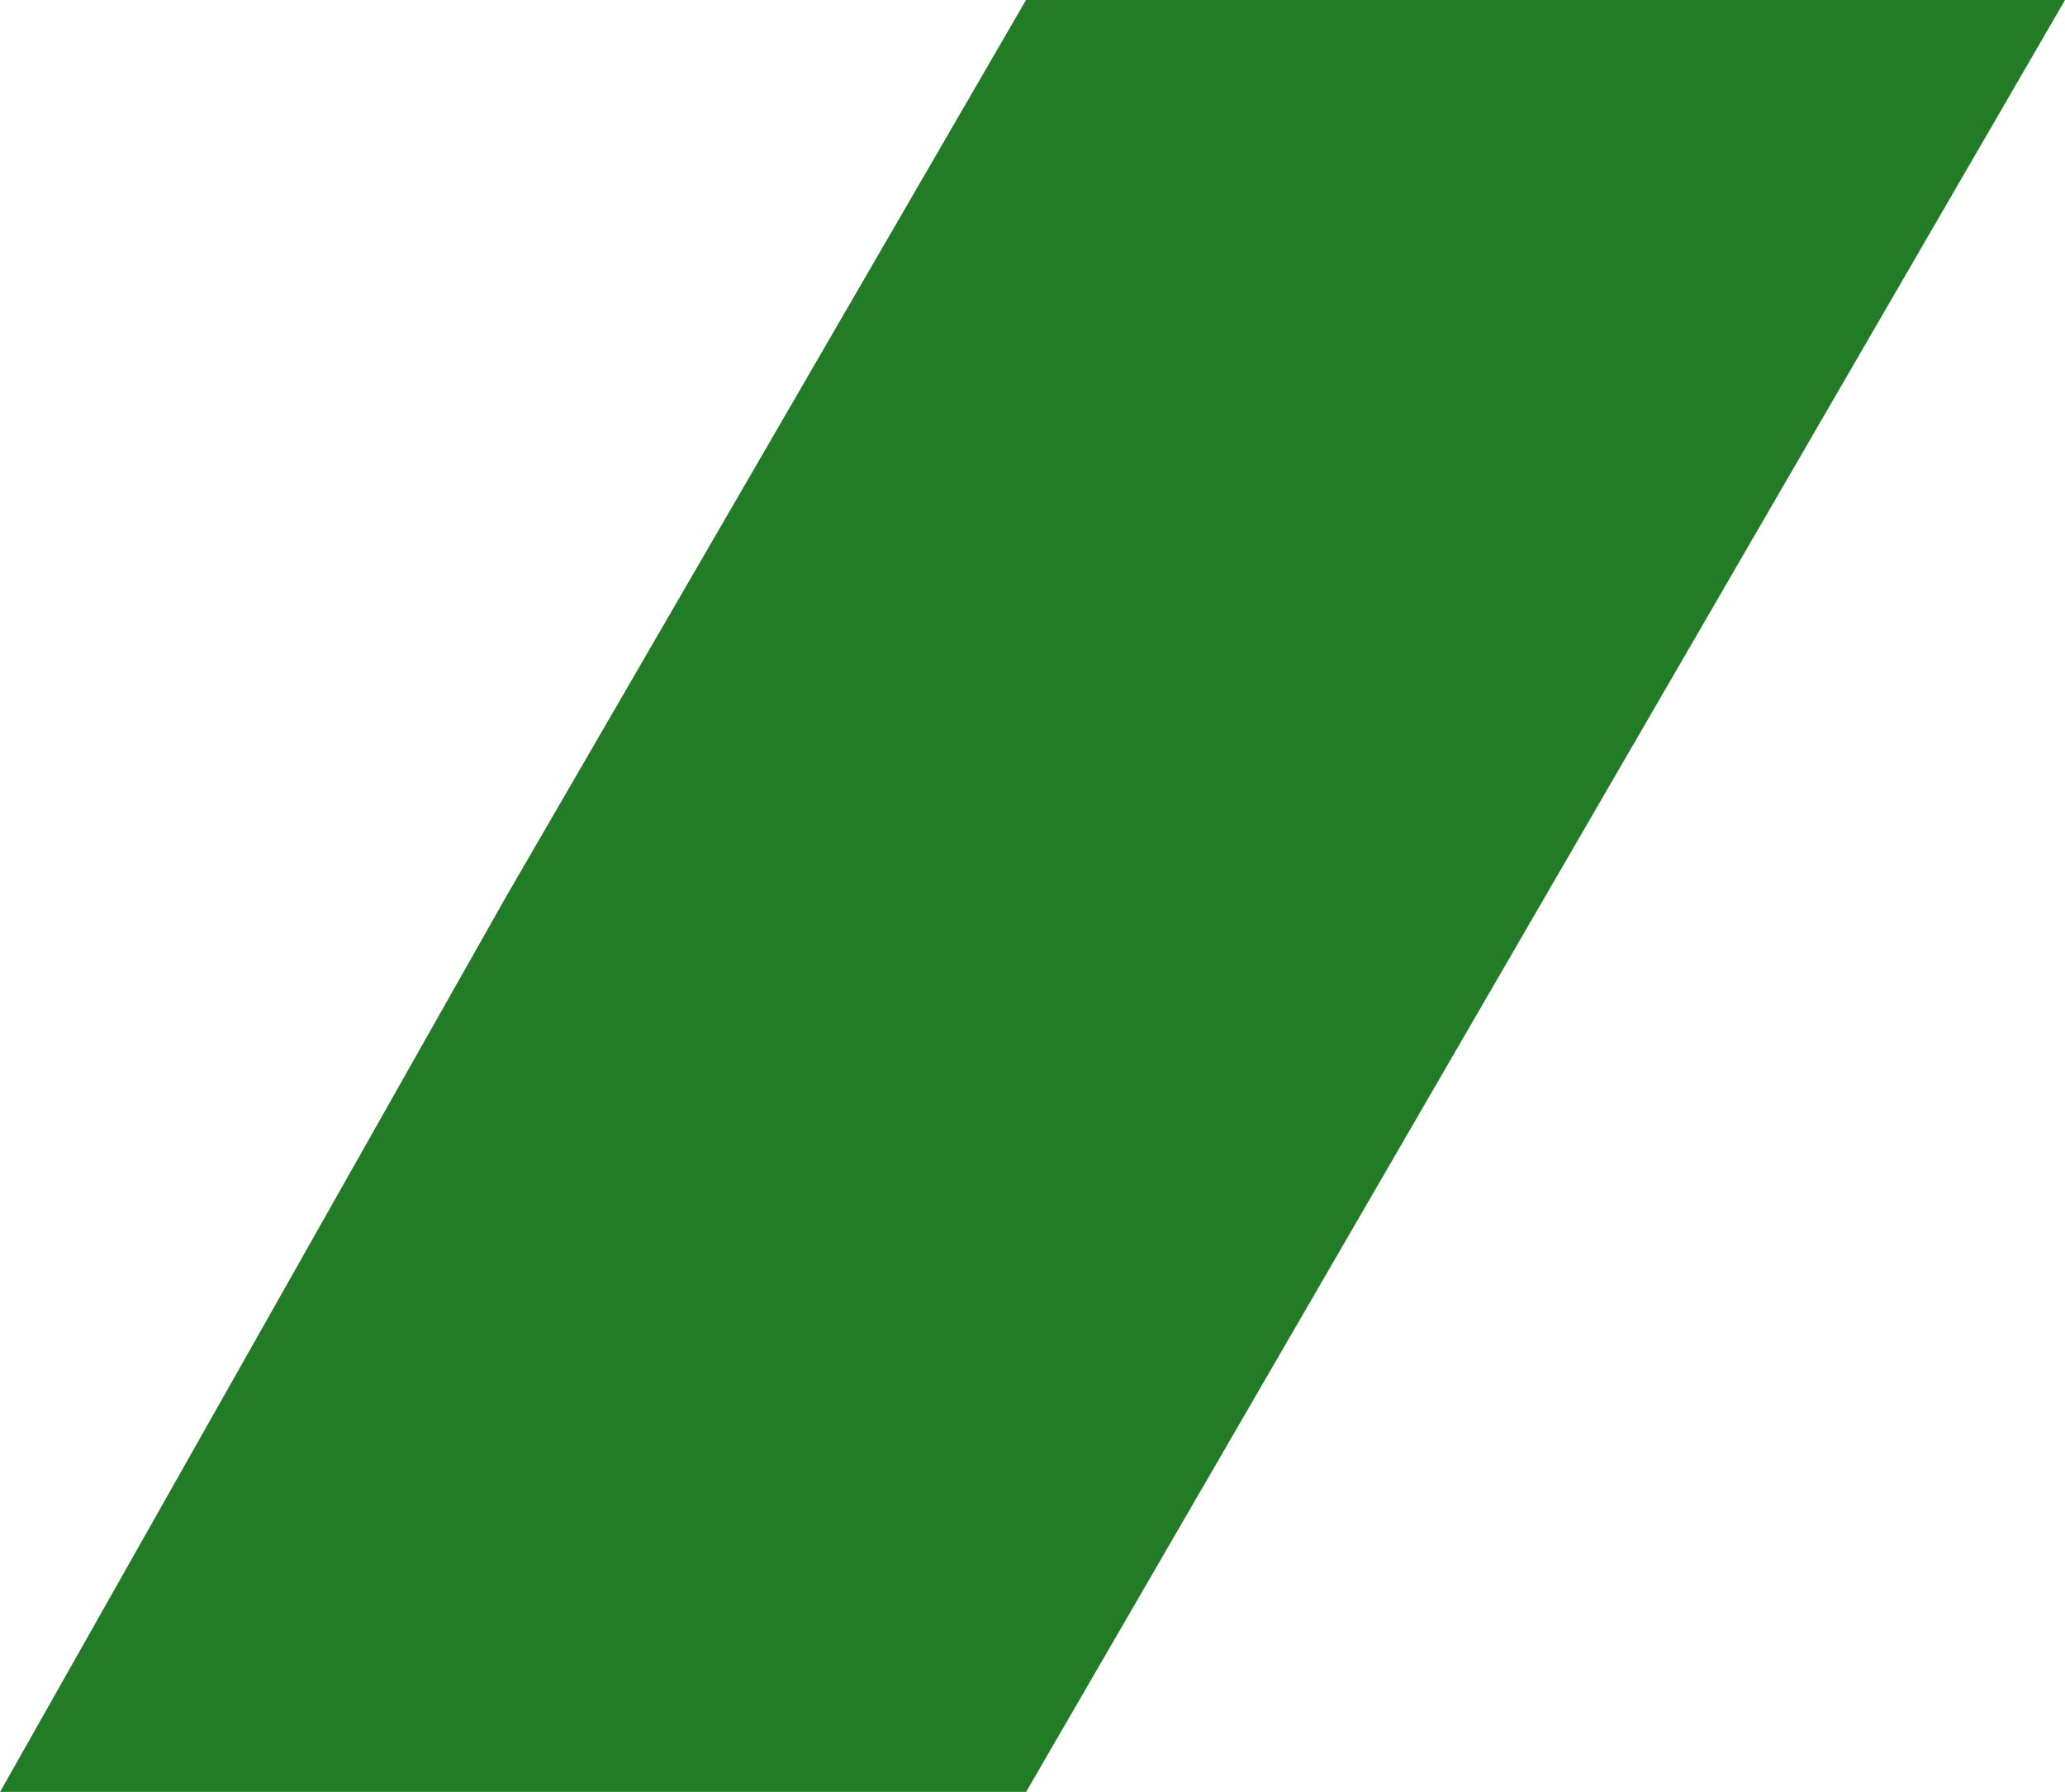<svg xmlns="http://www.w3.org/2000/svg" width="104.796" height="90.956" viewBox="0 0 104.796 90.956"><path id="Path_506" data-name="Path 506" d="M274.276,389.262l26.364-45.478H247.912l-26.364,45.478-25.7,45.478h52.069Z" transform="translate(-195.843 -343.784)" fill="#227c26"></path></svg>